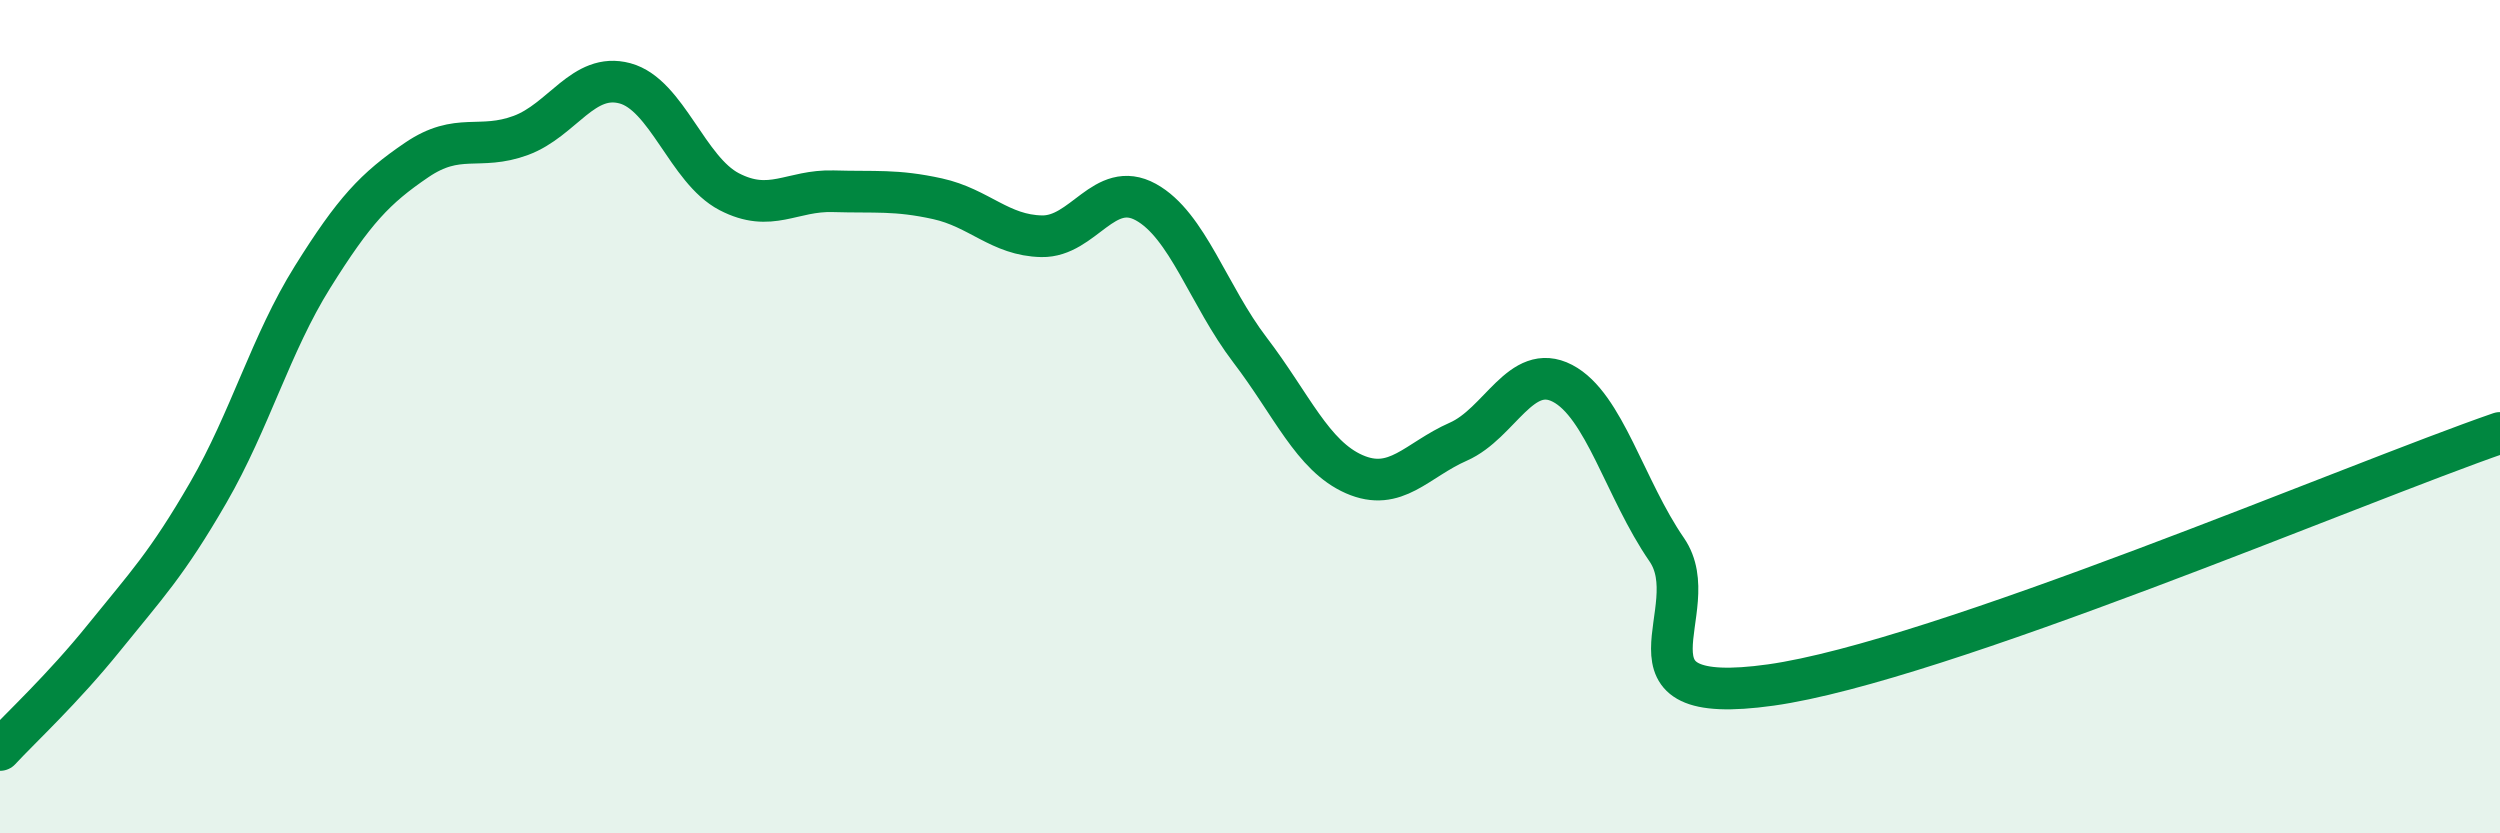
    <svg width="60" height="20" viewBox="0 0 60 20" xmlns="http://www.w3.org/2000/svg">
      <path
        d="M 0,18 C 0.5,17.46 1.5,16.54 2.5,15.3 C 3.5,14.06 4,13.55 5,11.82 C 6,10.09 6.5,8.25 7.5,6.65 C 8.5,5.05 9,4.52 10,3.84 C 11,3.16 11.5,3.62 12.5,3.25 C 13.5,2.88 14,1.73 15,2 C 16,2.27 16.5,4.08 17.5,4.6 C 18.5,5.12 19,4.56 20,4.59 C 21,4.62 21.5,4.55 22.5,4.77 C 23.5,4.99 24,5.65 25,5.67 C 26,5.69 26.5,4.3 27.5,4.85 C 28.5,5.4 29,7.09 30,8.4 C 31,9.71 31.5,10.94 32.5,11.38 C 33.5,11.82 34,11.04 35,10.6 C 36,10.16 36.5,8.68 37.5,9.2 C 38.5,9.72 39,11.74 40,13.19 C 41,14.64 38.5,17 42.5,16.44 C 46.5,15.88 56.5,11.6 60,10.39L60 20L0 20Z"
        fill="#008740"
        opacity="0.1"
        stroke-linecap="round"
        stroke-linejoin="round"
      />
      <path
        d="M 0,18 C 0.5,17.46 1.5,16.54 2.5,15.3 C 3.5,14.06 4,13.55 5,11.82 C 6,10.09 6.5,8.25 7.5,6.65 C 8.5,5.05 9,4.52 10,3.84 C 11,3.16 11.5,3.62 12.5,3.25 C 13.5,2.88 14,1.73 15,2 C 16,2.27 16.5,4.08 17.5,4.6 C 18.5,5.12 19,4.56 20,4.59 C 21,4.62 21.5,4.55 22.5,4.77 C 23.5,4.99 24,5.65 25,5.67 C 26,5.69 26.5,4.3 27.5,4.85 C 28.5,5.4 29,7.09 30,8.4 C 31,9.71 31.5,10.94 32.5,11.38 C 33.5,11.82 34,11.04 35,10.6 C 36,10.16 36.5,8.68 37.5,9.2 C 38.5,9.72 39,11.74 40,13.19 C 41,14.64 38.5,17 42.5,16.44 C 46.5,15.88 56.5,11.6 60,10.39"
        stroke="#008740"
        stroke-width="1"
        fill="none"
        stroke-linecap="round"
        stroke-linejoin="round"
      />
    </svg>
  